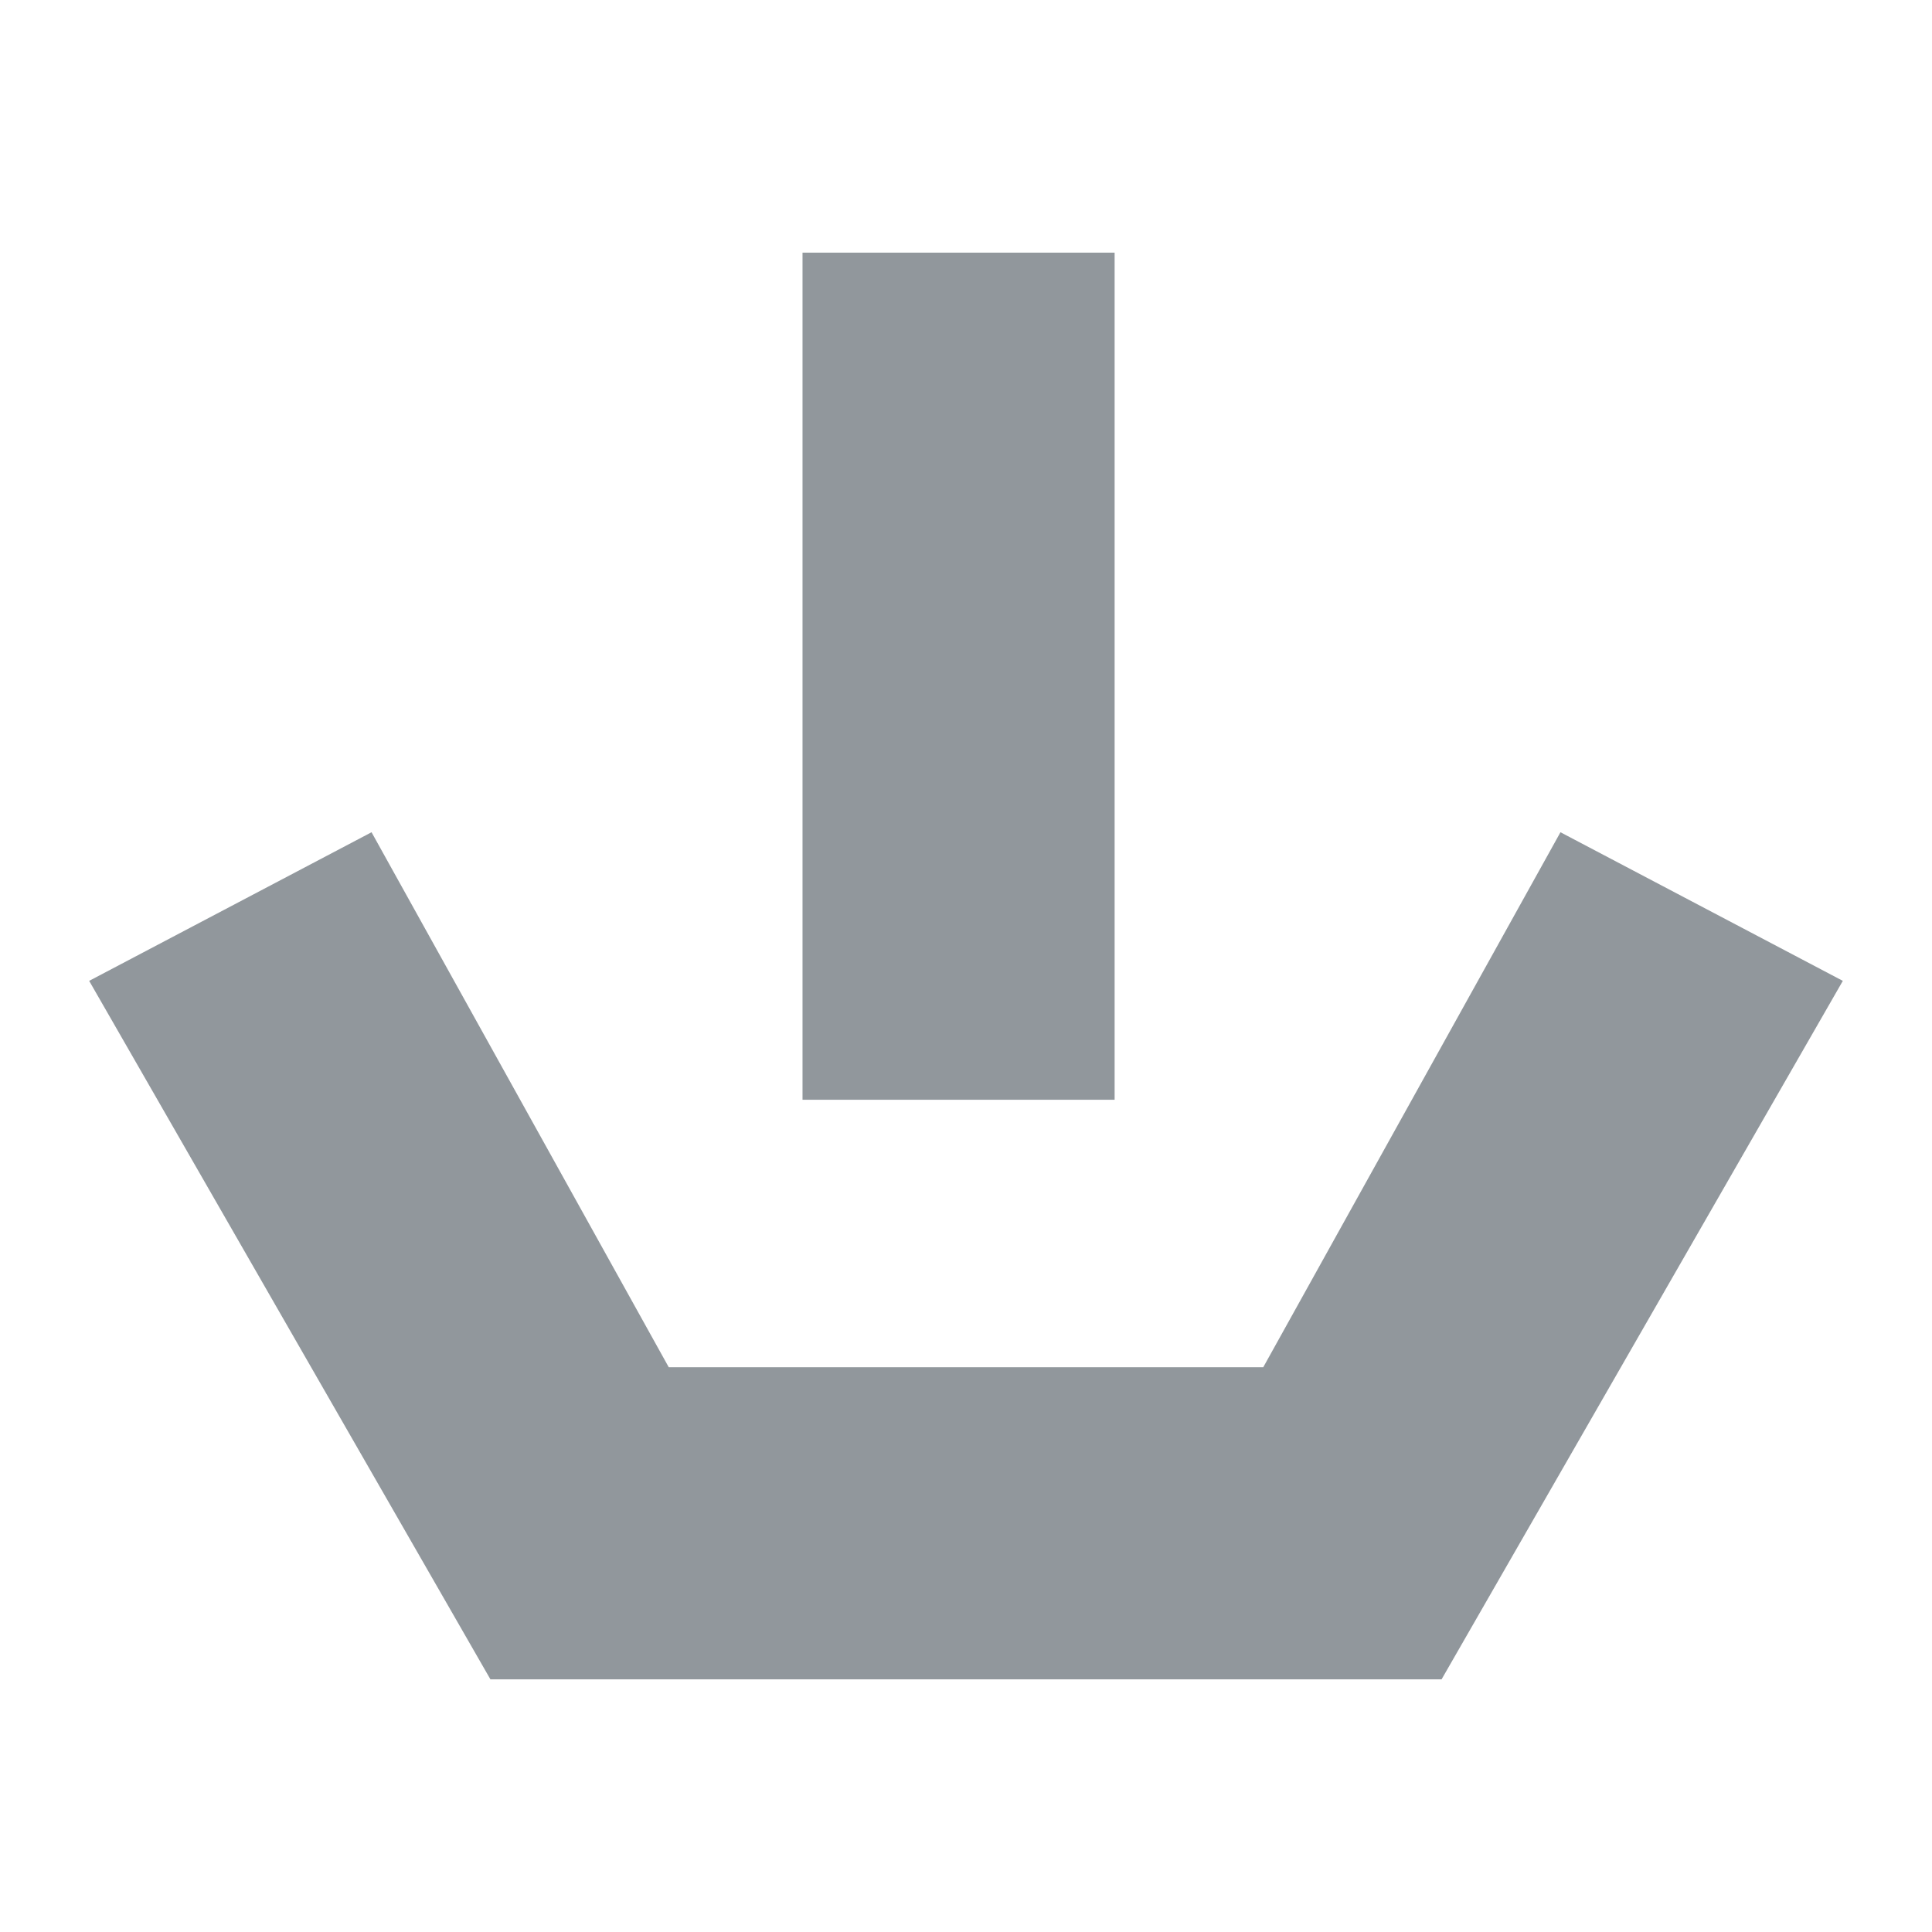 <?xml version="1.0" encoding="utf-8"?>
<!-- Generator: Adobe Illustrator 21.1.0, SVG Export Plug-In . SVG Version: 6.00 Build 0)  -->
<svg version="1.1" id="Ebene_1" xmlns="http://www.w3.org/2000/svg" xmlns:xlink="http://www.w3.org/1999/xlink" x="0px" y="0px"
     viewBox="0 0 13 13" style="enable-background:new 0 0 13 13;" xml:space="preserve">
<style type="text/css">
	.st0{fill:#91979C;}
</style>
    <g>
	<rect x="5.4" y="1.7" class="st0" width="2.1" height="5.7"/>
        <polygon class="st0" points="9.7,11.3 3.3,11.3 0.6,6.6 2.5,5.6 4.5,9.2 8.5,9.2 10.5,5.6 12.4,6.6 	"/>
</g>
</svg>
